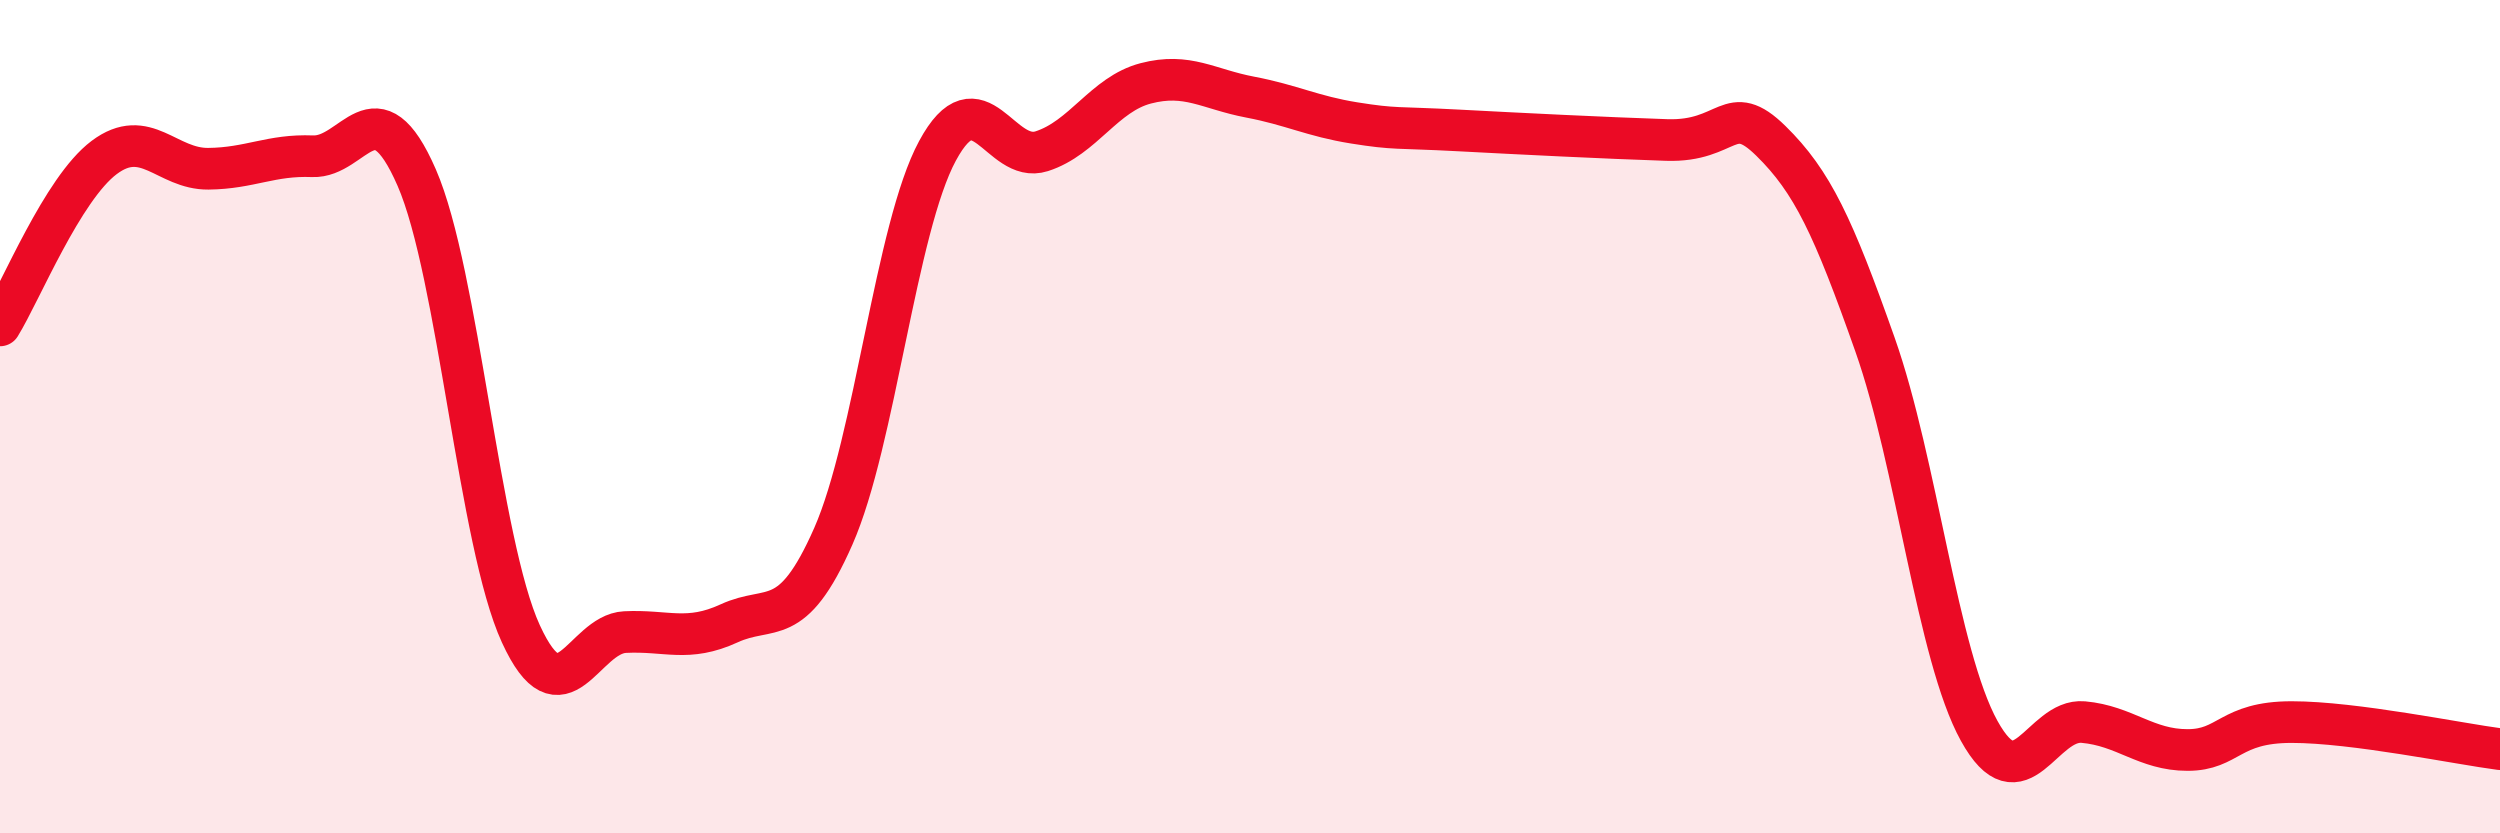 
    <svg width="60" height="20" viewBox="0 0 60 20" xmlns="http://www.w3.org/2000/svg">
      <path
        d="M 0,7.81 C 0.5,7 1.5,4.53 2.5,3.78 C 3.5,3.03 4,4.06 5,4.05 C 6,4.04 6.5,3.71 7.5,3.75 C 8.5,3.79 9,1.97 10,4.26 C 11,6.55 11.5,13.03 12.5,15.21 C 13.5,17.39 14,15.22 15,15.17 C 16,15.12 16.5,15.42 17.5,14.96 C 18.5,14.5 19,15.14 20,12.87 C 21,10.6 21.5,5.47 22.5,3.62 C 23.5,1.77 24,3.95 25,3.63 C 26,3.31 26.5,2.26 27.5,2 C 28.5,1.74 29,2.14 30,2.33 C 31,2.52 31.5,2.79 32.5,2.95 C 33.5,3.11 33.5,3.05 35,3.13 C 36.5,3.21 38.5,3.31 40,3.36 C 41.5,3.41 41.5,2.4 42.5,3.38 C 43.5,4.36 44,5.44 45,8.27 C 46,11.1 46.5,15.73 47.5,17.54 C 48.5,19.35 49,17.24 50,17.33 C 51,17.42 51.5,18 52.5,18 C 53.5,18 53.5,17.33 55,17.33 C 56.5,17.33 59,17.85 60,17.98L60 20L0 20Z"
        fill="#EB0A25"
        opacity="0.1"
        stroke-linecap="round"
        stroke-linejoin="round"
      />
      <path
        d="M 0,7.81 C 0.5,7 1.5,4.53 2.5,3.78 C 3.5,3.03 4,4.06 5,4.05 C 6,4.04 6.5,3.71 7.5,3.75 C 8.5,3.79 9,1.97 10,4.26 C 11,6.55 11.5,13.03 12.5,15.21 C 13.5,17.39 14,15.22 15,15.17 C 16,15.12 16.5,15.42 17.5,14.96 C 18.5,14.5 19,15.14 20,12.87 C 21,10.6 21.5,5.47 22.5,3.62 C 23.5,1.77 24,3.95 25,3.63 C 26,3.31 26.5,2.26 27.5,2 C 28.5,1.74 29,2.14 30,2.33 C 31,2.52 31.5,2.79 32.5,2.95 C 33.5,3.11 33.5,3.05 35,3.13 C 36.5,3.21 38.5,3.31 40,3.36 C 41.5,3.41 41.5,2.4 42.5,3.38 C 43.5,4.36 44,5.44 45,8.27 C 46,11.1 46.5,15.73 47.5,17.54 C 48.5,19.35 49,17.24 50,17.33 C 51,17.42 51.5,18 52.5,18 C 53.5,18 53.5,17.33 55,17.33 C 56.5,17.33 59,17.85 60,17.98"
        stroke="#EB0A25"
        stroke-width="1"
        fill="none"
        stroke-linecap="round"
        stroke-linejoin="round"
      />
    </svg>
  